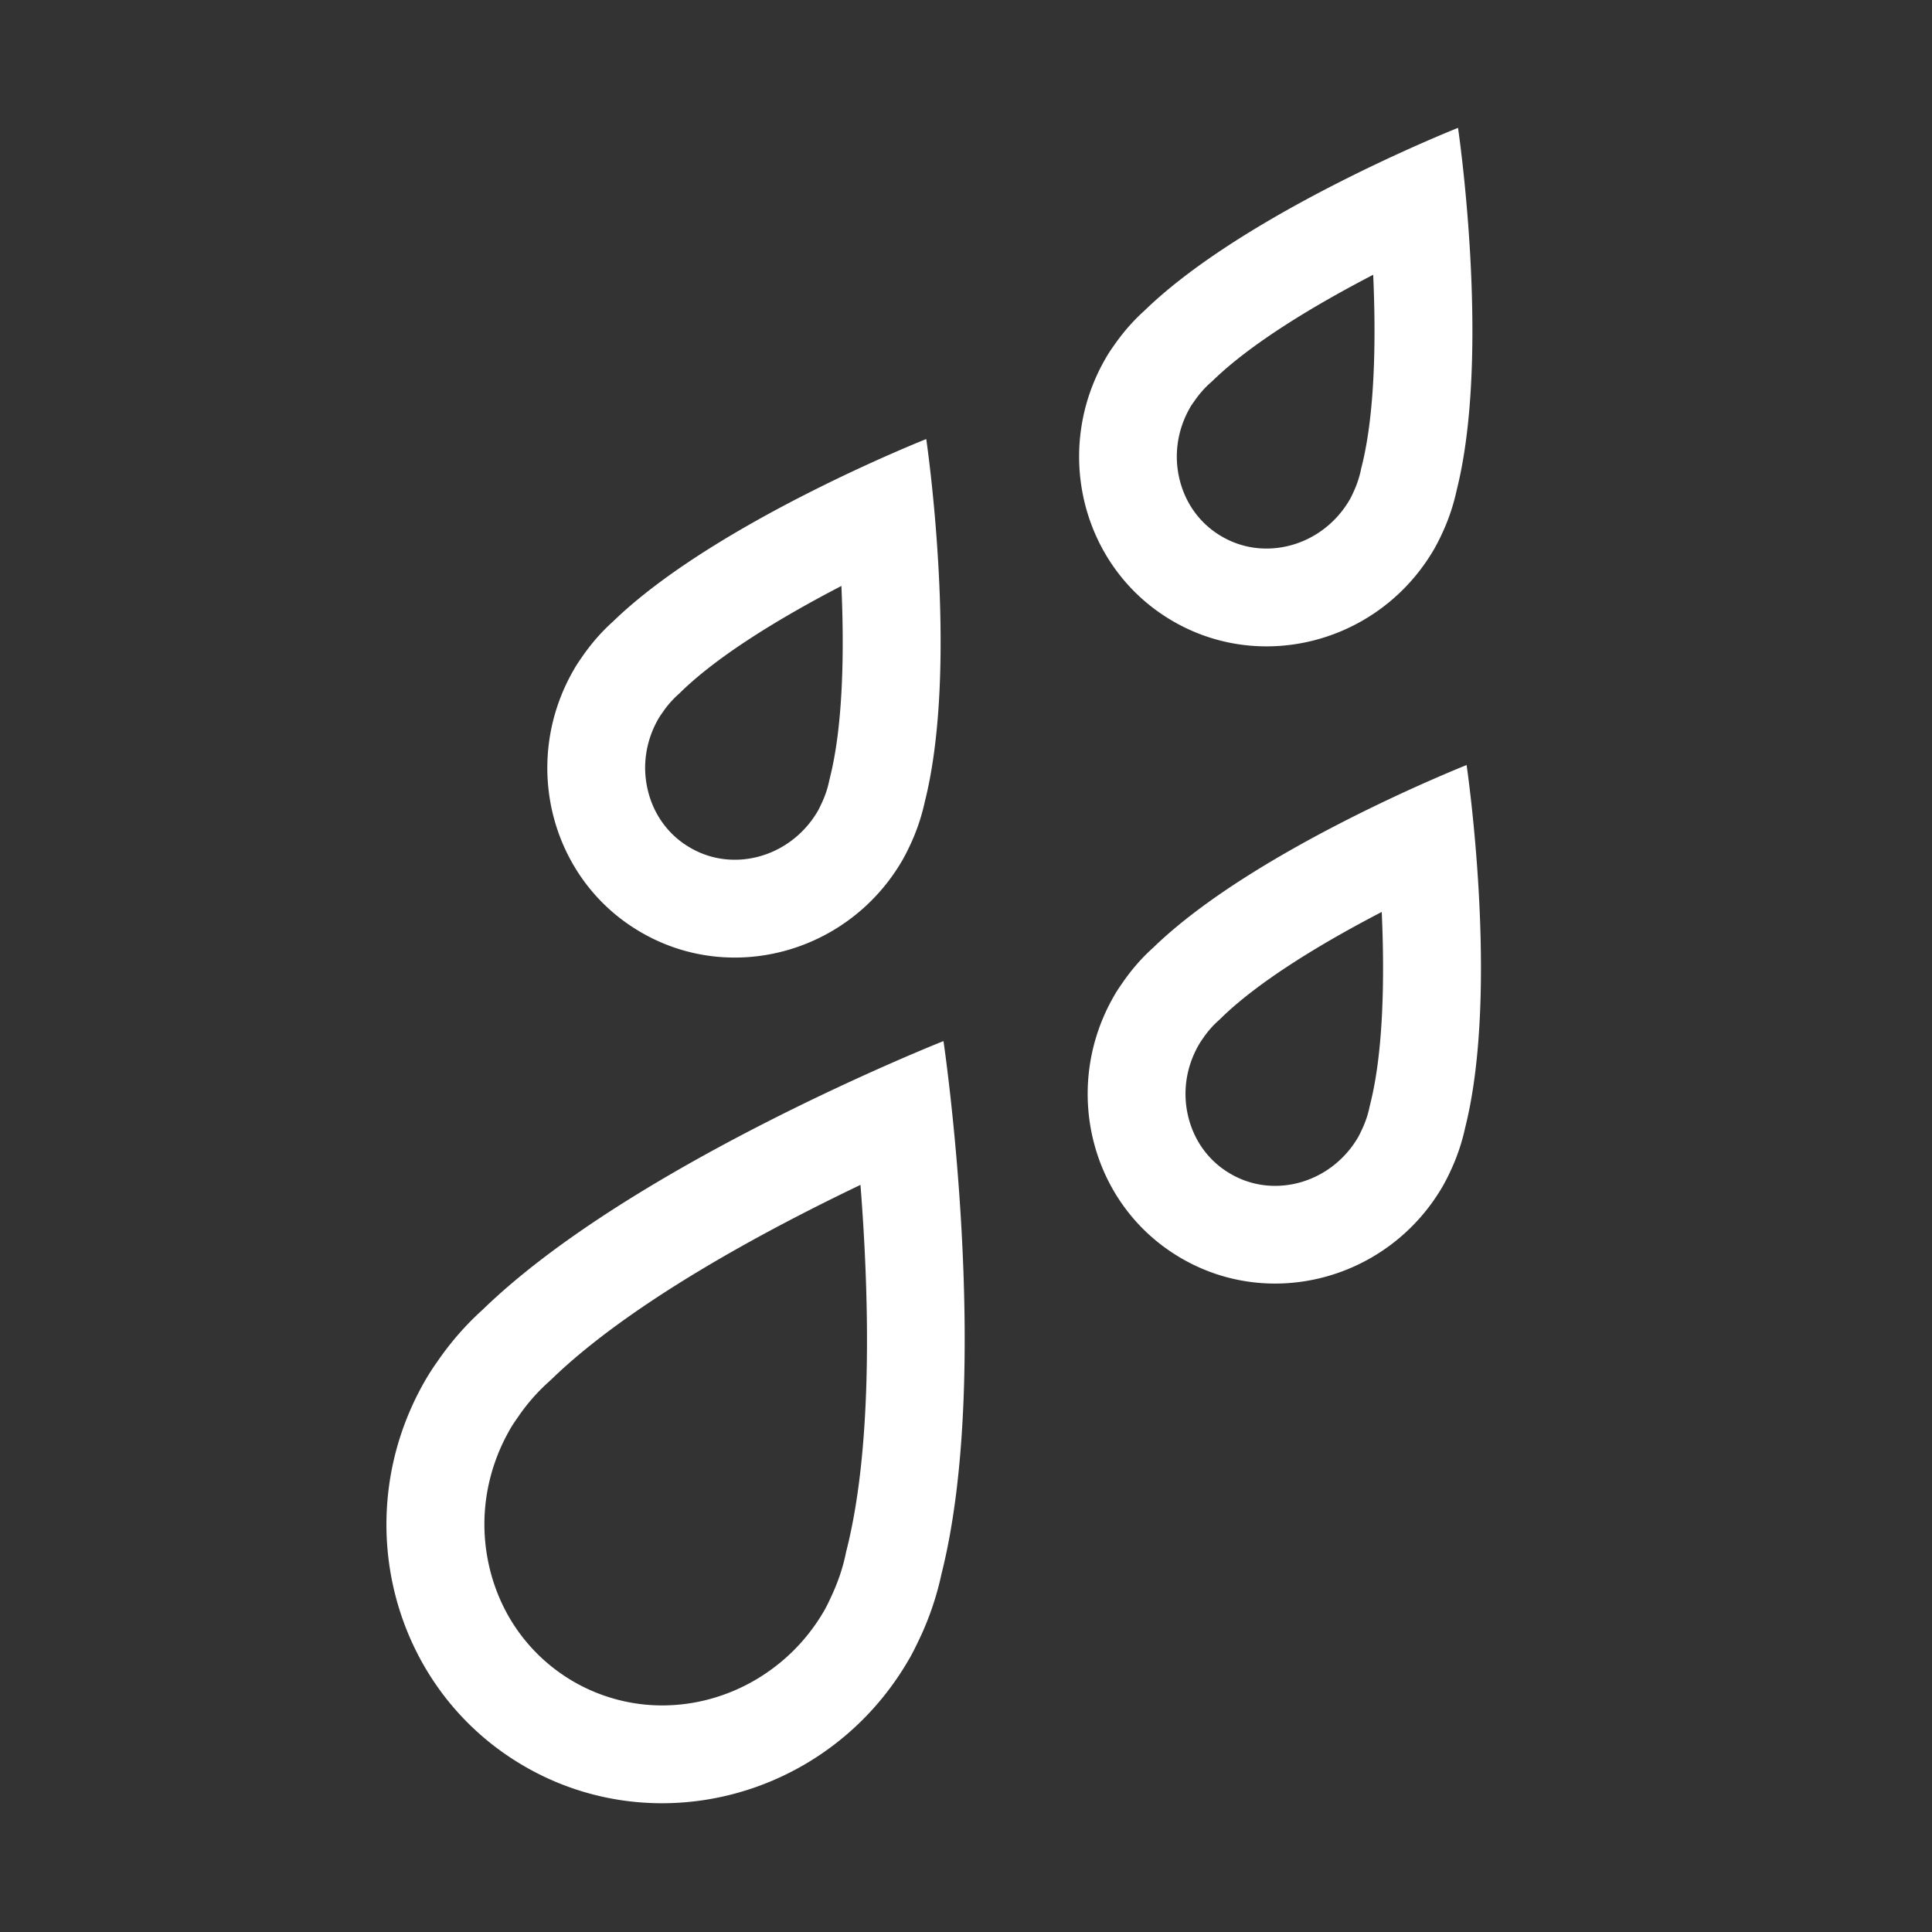 <svg xmlns="http://www.w3.org/2000/svg" width="158" height="158" fill="none"><rect width="100%" height="100%" fill="#333333" stroke="none"/><path fill="#fff" d="M68.81 47.92c.24 5.38.14 11.41-.94 15.69-.02.1-.05.2-.07.3-.13.63-.35 1.25-.64 1.86-.02.03-.03.07-.05.1-.11.24-.18.37-.22.44-1.43 2.47-4.03 4-6.8 4-1.29 0-2.52-.33-3.64-.98-1.72-.99-2.94-2.62-3.44-4.58-.52-2.02-.22-4.14.84-5.98.04-.06.11-.19.27-.41.02-.03.04-.06.07-.1.37-.55.8-1.04 1.28-1.47.08-.07.15-.14.22-.21 3.17-3.08 8.34-6.18 13.12-8.66Zm6.93-12.01s-17.29 6.84-25.62 14.93c-.95.85-1.8 1.83-2.55 2.93-.24.34-.46.67-.65 1.01-4.37 7.57-1.9 17.2 5.53 21.48a15.19 15.19 0 0 0 7.64 2.05c5.44 0 10.78-2.88 13.73-8 .19-.34.38-.7.55-1.07.57-1.19.99-2.42 1.26-3.67 2.84-11.26.12-29.66.12-29.66h-.01ZM113 74.59c.24 5.38.14 11.41-.94 15.69-.02.1-.05.2-.07.3-.13.63-.35 1.25-.64 1.86-.02.03-.03.07-.05.1-.11.24-.18.37-.22.44-1.43 2.47-4.03 4-6.8 4-1.29 0-2.52-.33-3.64-.98-1.72-.99-2.94-2.62-3.44-4.58-.52-2.02-.22-4.14.84-5.98.04-.06.11-.19.27-.42.02-.03.04-.06.07-.1.37-.55.8-1.04 1.28-1.47.08-.07.15-.14.22-.21 3.17-3.08 8.34-6.18 13.12-8.66m6.93-12.01s-17.29 6.84-25.62 14.93c-.95.85-1.8 1.83-2.55 2.93-.24.34-.46.67-.65 1.01-4.37 7.57-1.9 17.2 5.53 21.48a15.19 15.19 0 0 0 7.64 2.05c5.44 0 10.78-2.88 13.73-8 .19-.34.38-.7.55-1.07.57-1.19.99-2.42 1.26-3.67 2.84-11.26.12-29.66.12-29.66h-.01Zm-7.63-40.11c.24 5.38.14 11.4-.94 15.69-.03.1-.05.2-.07.31a8.55 8.55 0 0 1-.64 1.86c-.01.02-.02.05-.03.07-.13.27-.2.41-.24.47-1.43 2.47-4.03 4-6.81 4-1.29 0-2.52-.33-3.64-.98-1.72-.99-2.94-2.62-3.44-4.58-.52-2.02-.22-4.14.84-5.98.03-.06.11-.19.27-.41.02-.03.05-.06.07-.1.38-.55.81-1.05 1.28-1.47.08-.07.15-.14.23-.21 3.17-3.08 8.34-6.18 13.12-8.66m6.93-12.01s-17.29 6.84-25.62 14.93c-.95.85-1.8 1.83-2.55 2.92-.24.34-.46.67-.65 1.01-4.37 7.57-1.9 17.2 5.53 21.49a15.19 15.19 0 0 0 7.64 2.05c5.44 0 10.78-2.88 13.73-8 .19-.34.38-.7.55-1.07.57-1.19.99-2.42 1.26-3.67 2.84-11.26.12-29.65.12-29.65l-.01-.01ZM70.37 96.9c.69 8.77 1.06 21.17-1.14 29.88-.03.1-.05.2-.07.31-.25 1.2-.67 2.41-1.23 3.58-.01.02-.02.05-.03.07-.18.39-.35.72-.49.97-2.76 4.79-7.85 7.76-13.26 7.76-2.53 0-5.03-.67-7.23-1.94-3.4-1.97-5.83-5.18-6.82-9.05-1.01-3.93-.43-8.05 1.62-11.61.14-.25.34-.55.57-.88l.07-.1c.72-1.06 1.56-2.02 2.48-2.85.08-.07.15-.14.23-.21 6.45-6.26 17.36-12.13 25.3-15.93Zm6.79-11.76s-25.41 10.05-37.67 21.95c-1.4 1.26-2.65 2.69-3.75 4.3-.35.49-.67.99-.96 1.49-6.43 11.14-2.79 25.28 8.13 31.58 3.53 2.04 7.4 3.01 11.23 3.01 8 0 15.84-4.23 20.19-11.76.29-.49.55-1.03.81-1.57a24.13 24.13 0 0 0 1.85-5.4c4.18-16.56.17-43.59.17-43.59v-.01Z"/></svg>
